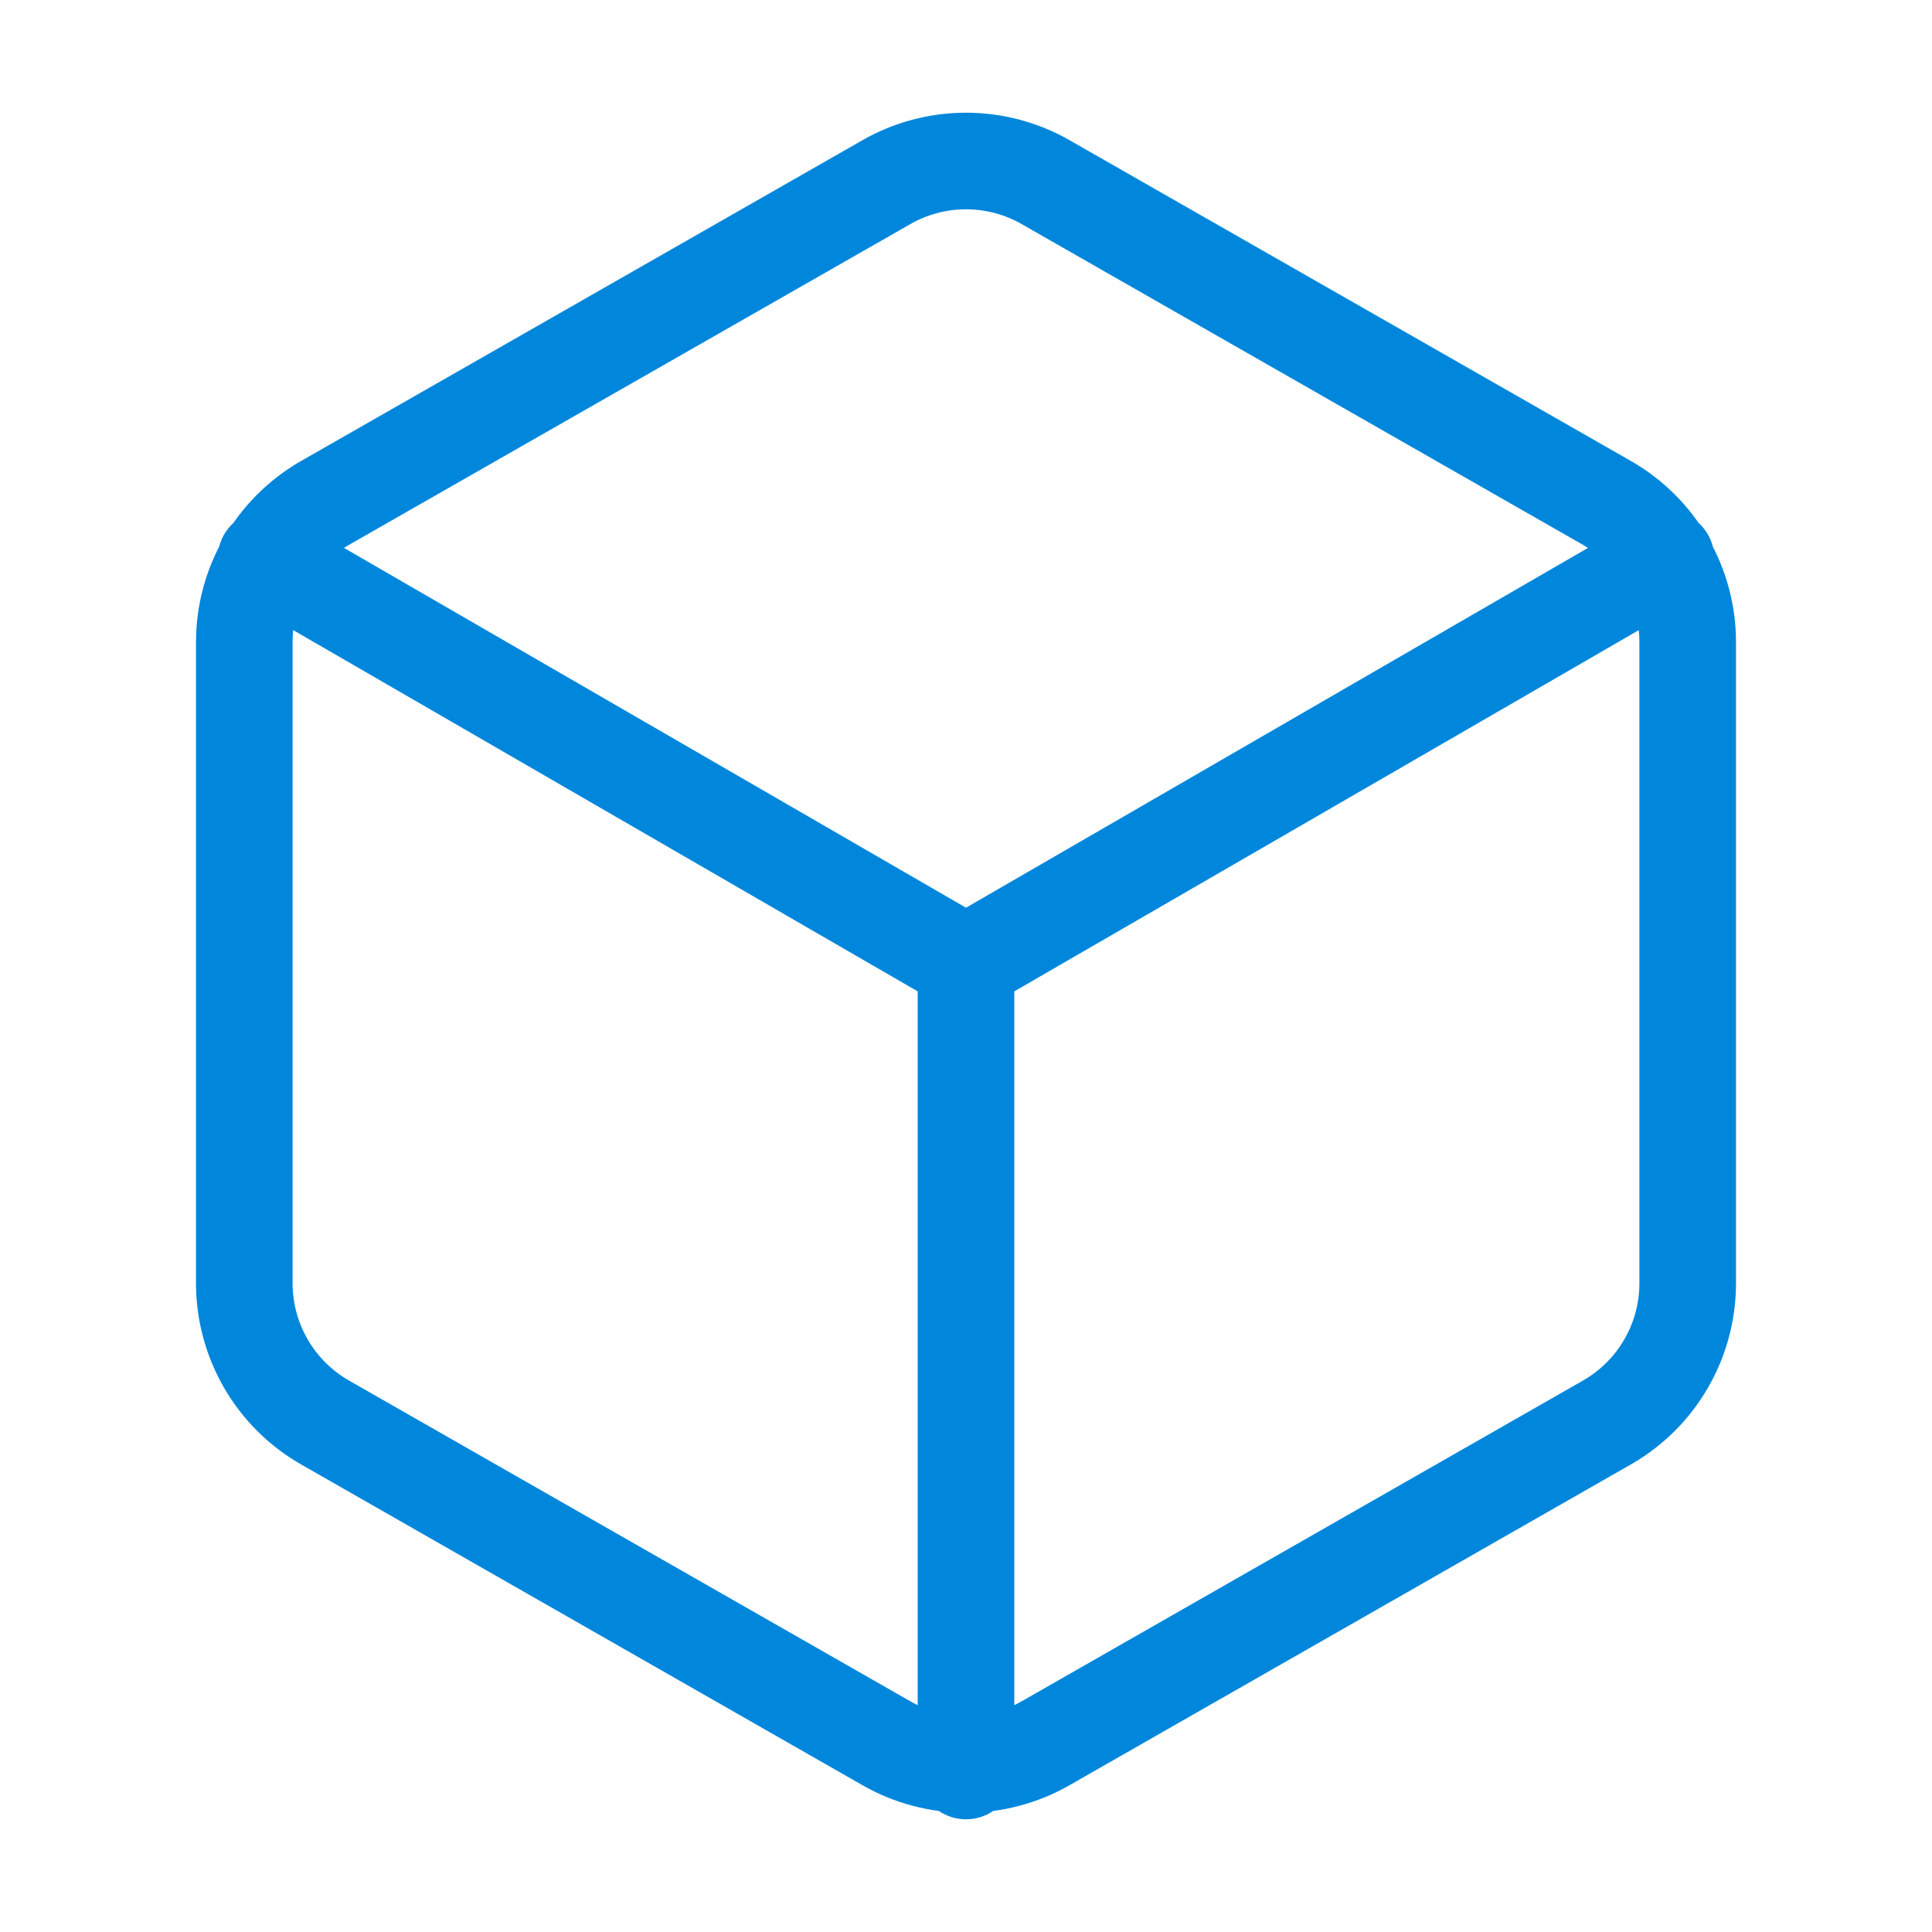 <svg width="60" height="60" viewBox="0 0 60 60" fill="none" xmlns="http://www.w3.org/2000/svg">
<path d="M8.26 17.347L30 29.923L51.74 17.347M30 55V29.898M52.413 39.859V19.937C52.412 19.063 52.181 18.205 51.744 17.449C51.307 16.693 50.679 16.065 49.922 15.628L32.49 5.667C31.733 5.23 30.874 5 30 5C29.126 5 28.267 5.23 27.51 5.667L10.078 15.628C9.321 16.065 8.693 16.693 8.256 17.449C7.819 18.205 7.588 19.063 7.587 19.937V39.859C7.588 40.732 7.819 41.59 8.256 42.346C8.693 43.103 9.321 43.73 10.078 44.167L27.51 54.128C28.267 54.566 29.126 54.796 30 54.796C30.874 54.796 31.733 54.566 32.49 54.128L49.922 44.167C50.679 43.73 51.307 43.103 51.744 42.346C52.181 41.59 52.412 40.732 52.413 39.859Z" stroke="#0087DC" stroke-width="3" stroke-linecap="round" stroke-linejoin="round"/>
</svg>
